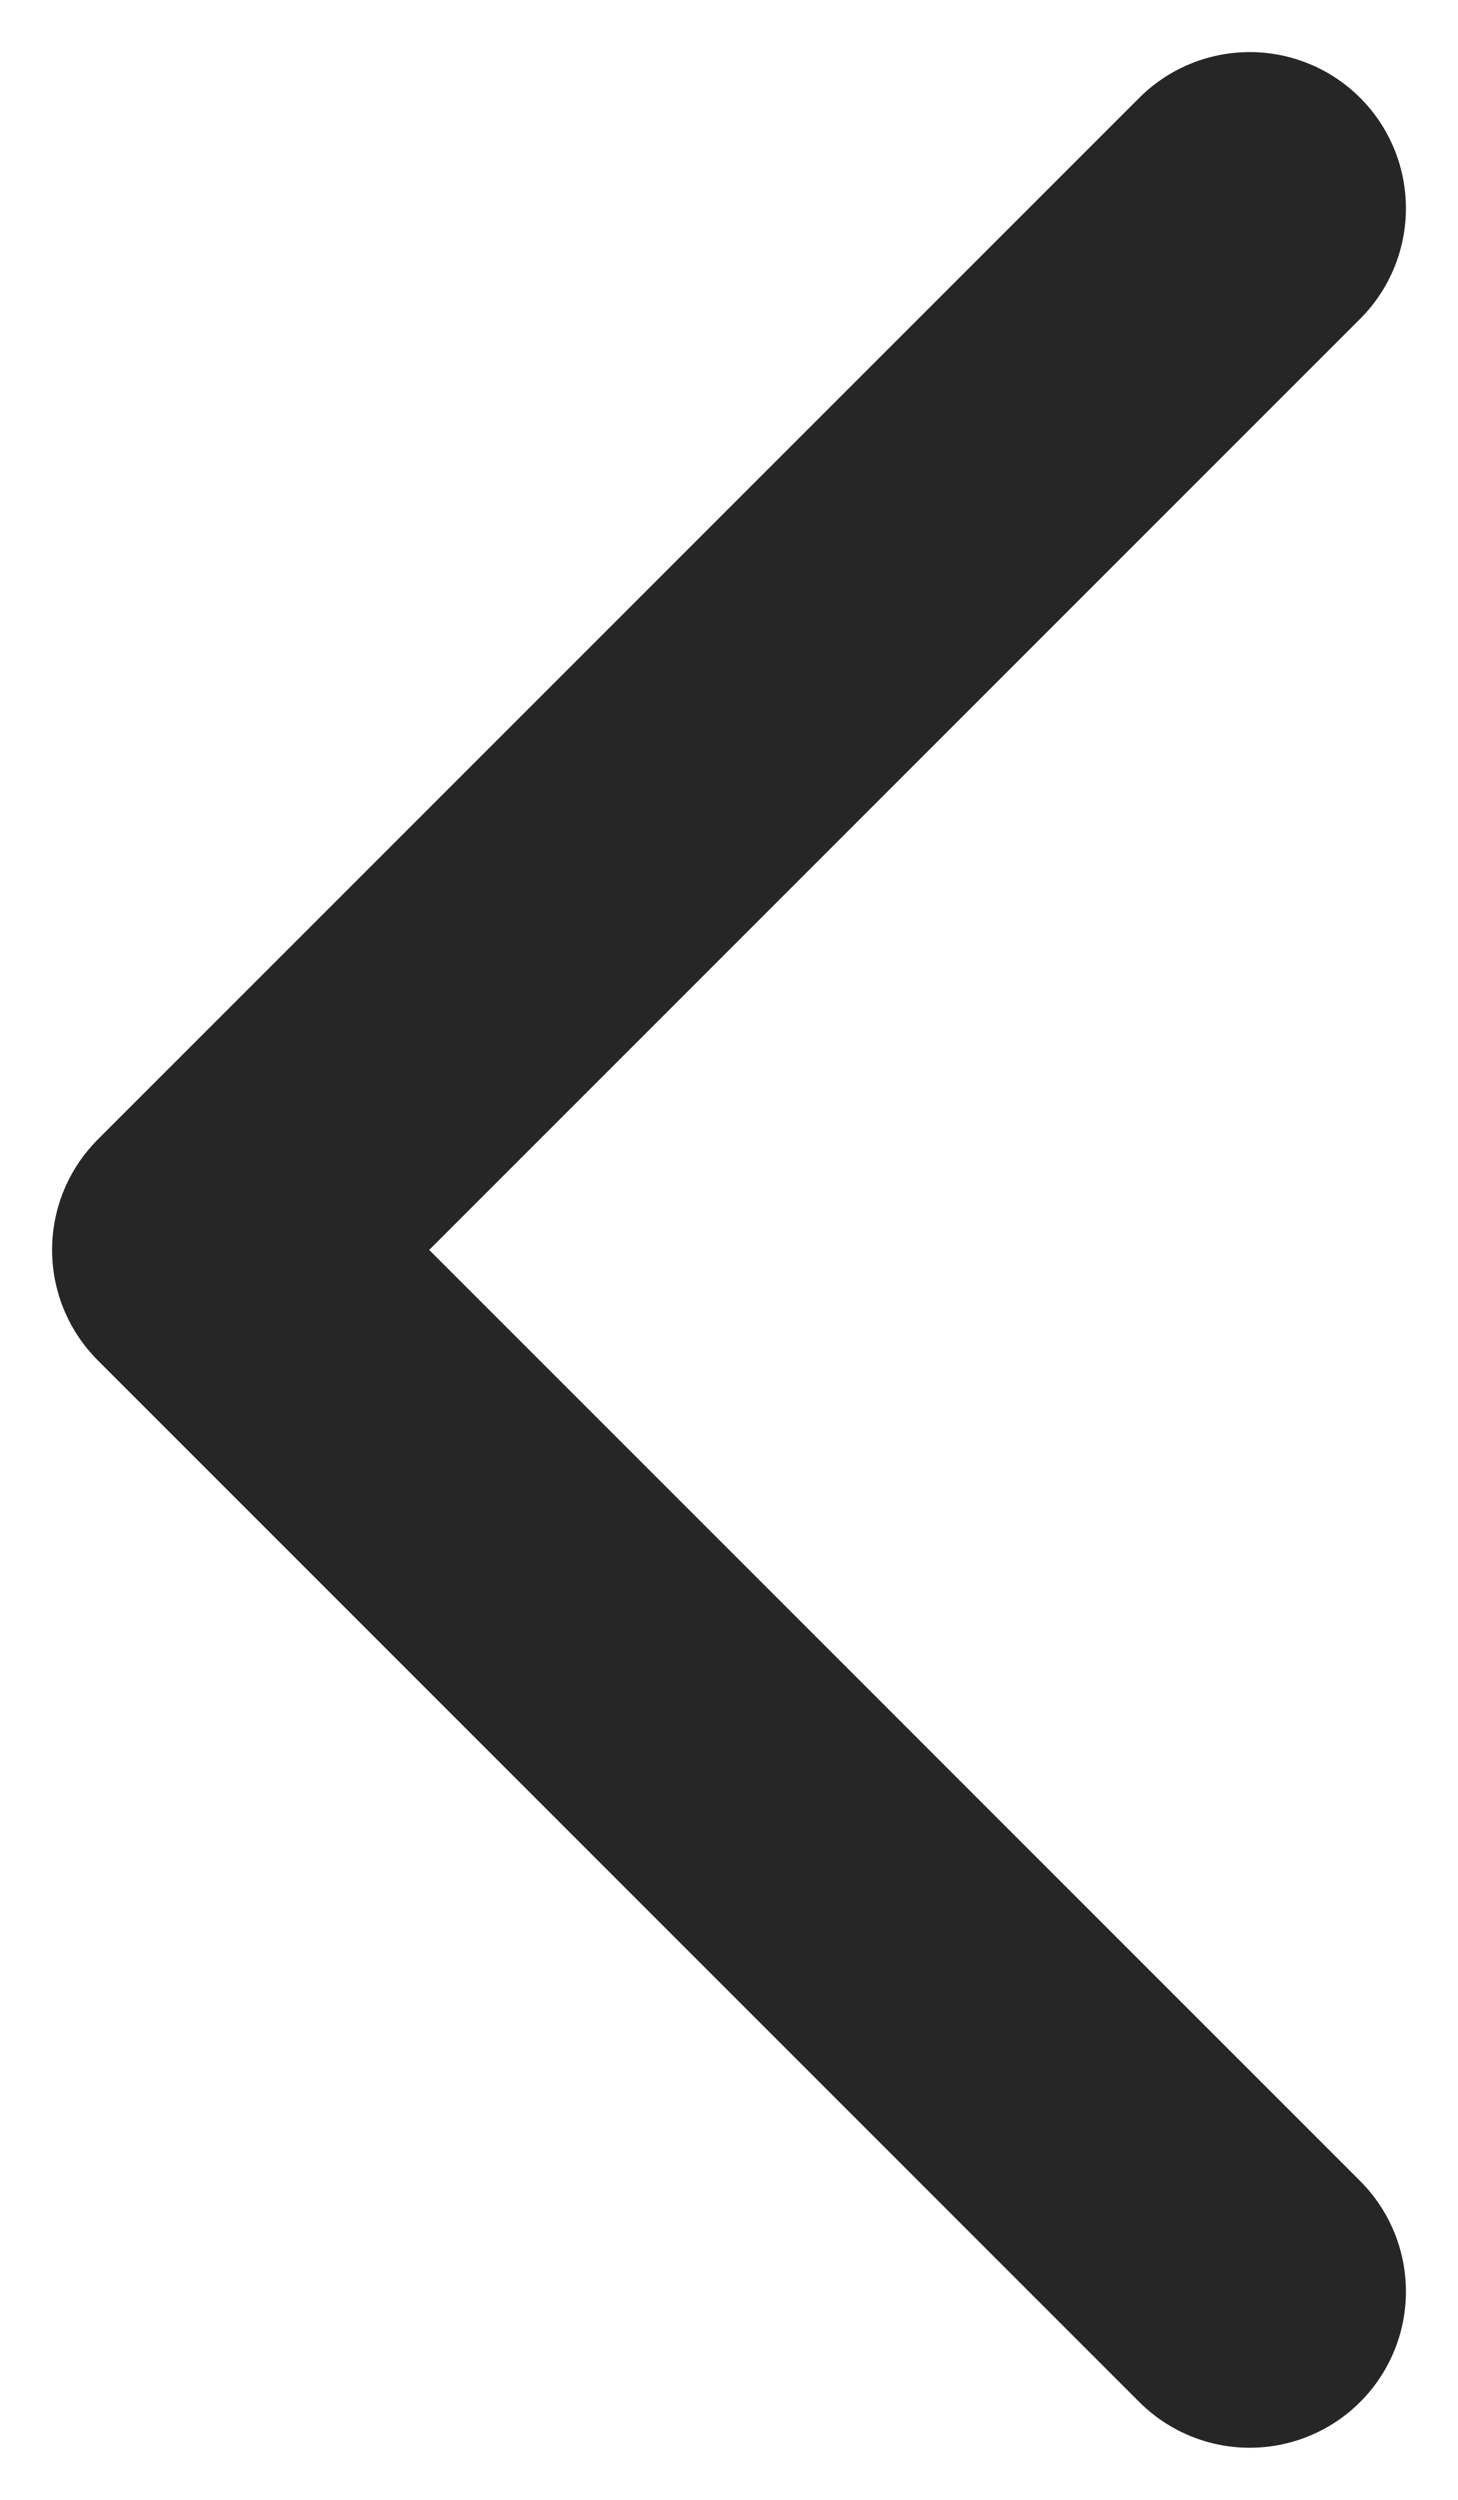 <svg width="7" height="12" viewBox="0 0 7 12" fill="none" xmlns="http://www.w3.org/2000/svg">
<path d="M6 11L1 6L6 1" stroke="#262626" stroke-width="1.5" stroke-linecap="round" stroke-linejoin="round"/>
</svg>
